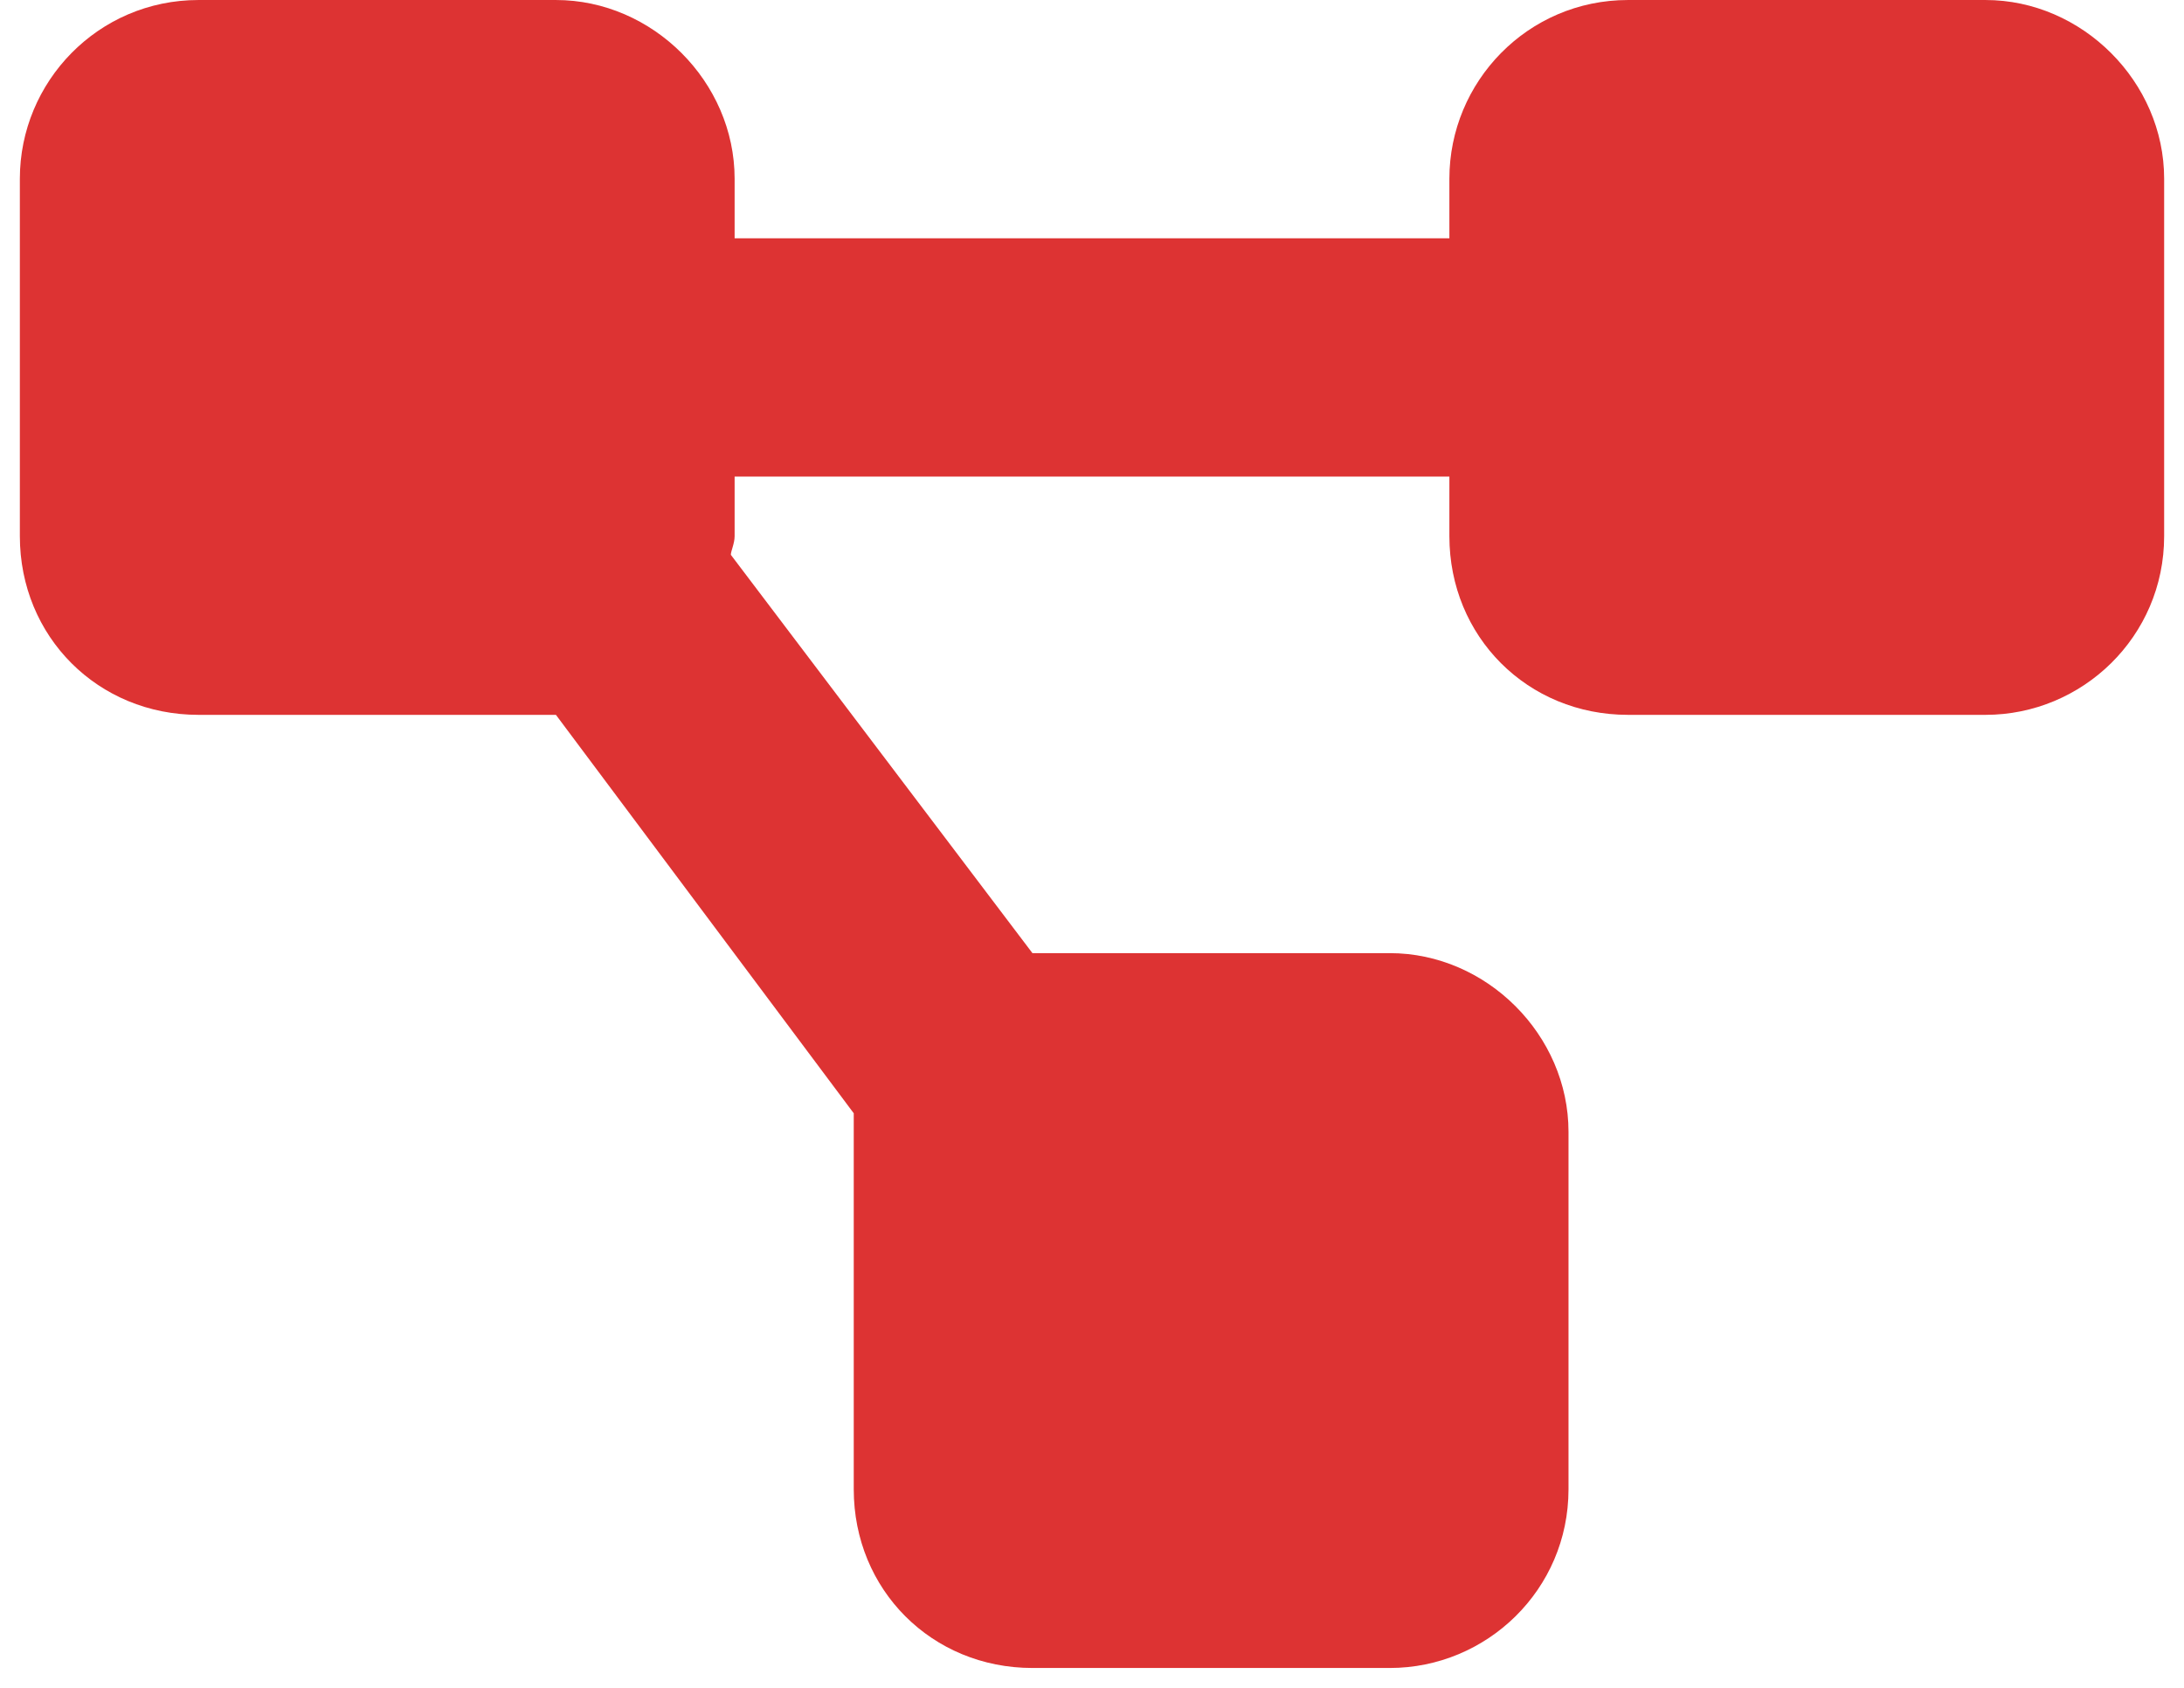 <?xml version="1.0" encoding="UTF-8"?> <svg xmlns="http://www.w3.org/2000/svg" width="22" height="17" viewBox="0 0 22 17" fill="none"><path d="M0.2 1.8C0.2 0.825 0.987 9.70364e-05 2 9.70364e-05H5.6C6.575 9.70364e-05 7.4 0.825 7.4 1.8V2.4H14.6V1.8C14.6 0.825 15.387 9.70364e-05 16.4 9.70364e-05H20C20.975 9.70364e-05 21.8 0.825 21.8 1.8V5.4C21.8 6.413 20.975 7.2 20 7.2H16.4C15.387 7.2 14.6 6.413 14.6 5.4V4.8H7.4V5.4C7.4 5.475 7.362 5.55 7.362 5.588L10.4 9.6H14C14.975 9.6 15.8 10.425 15.8 11.4V15C15.8 16.013 14.975 16.8 14 16.8H10.4C9.387 16.8 8.6 16.013 8.6 15V11.4C8.6 11.363 8.6 11.288 8.6 11.213L5.6 7.2H2C0.987 7.2 0.2 6.413 0.2 5.4V1.8Z" fill="#DD3333"></path></svg> 